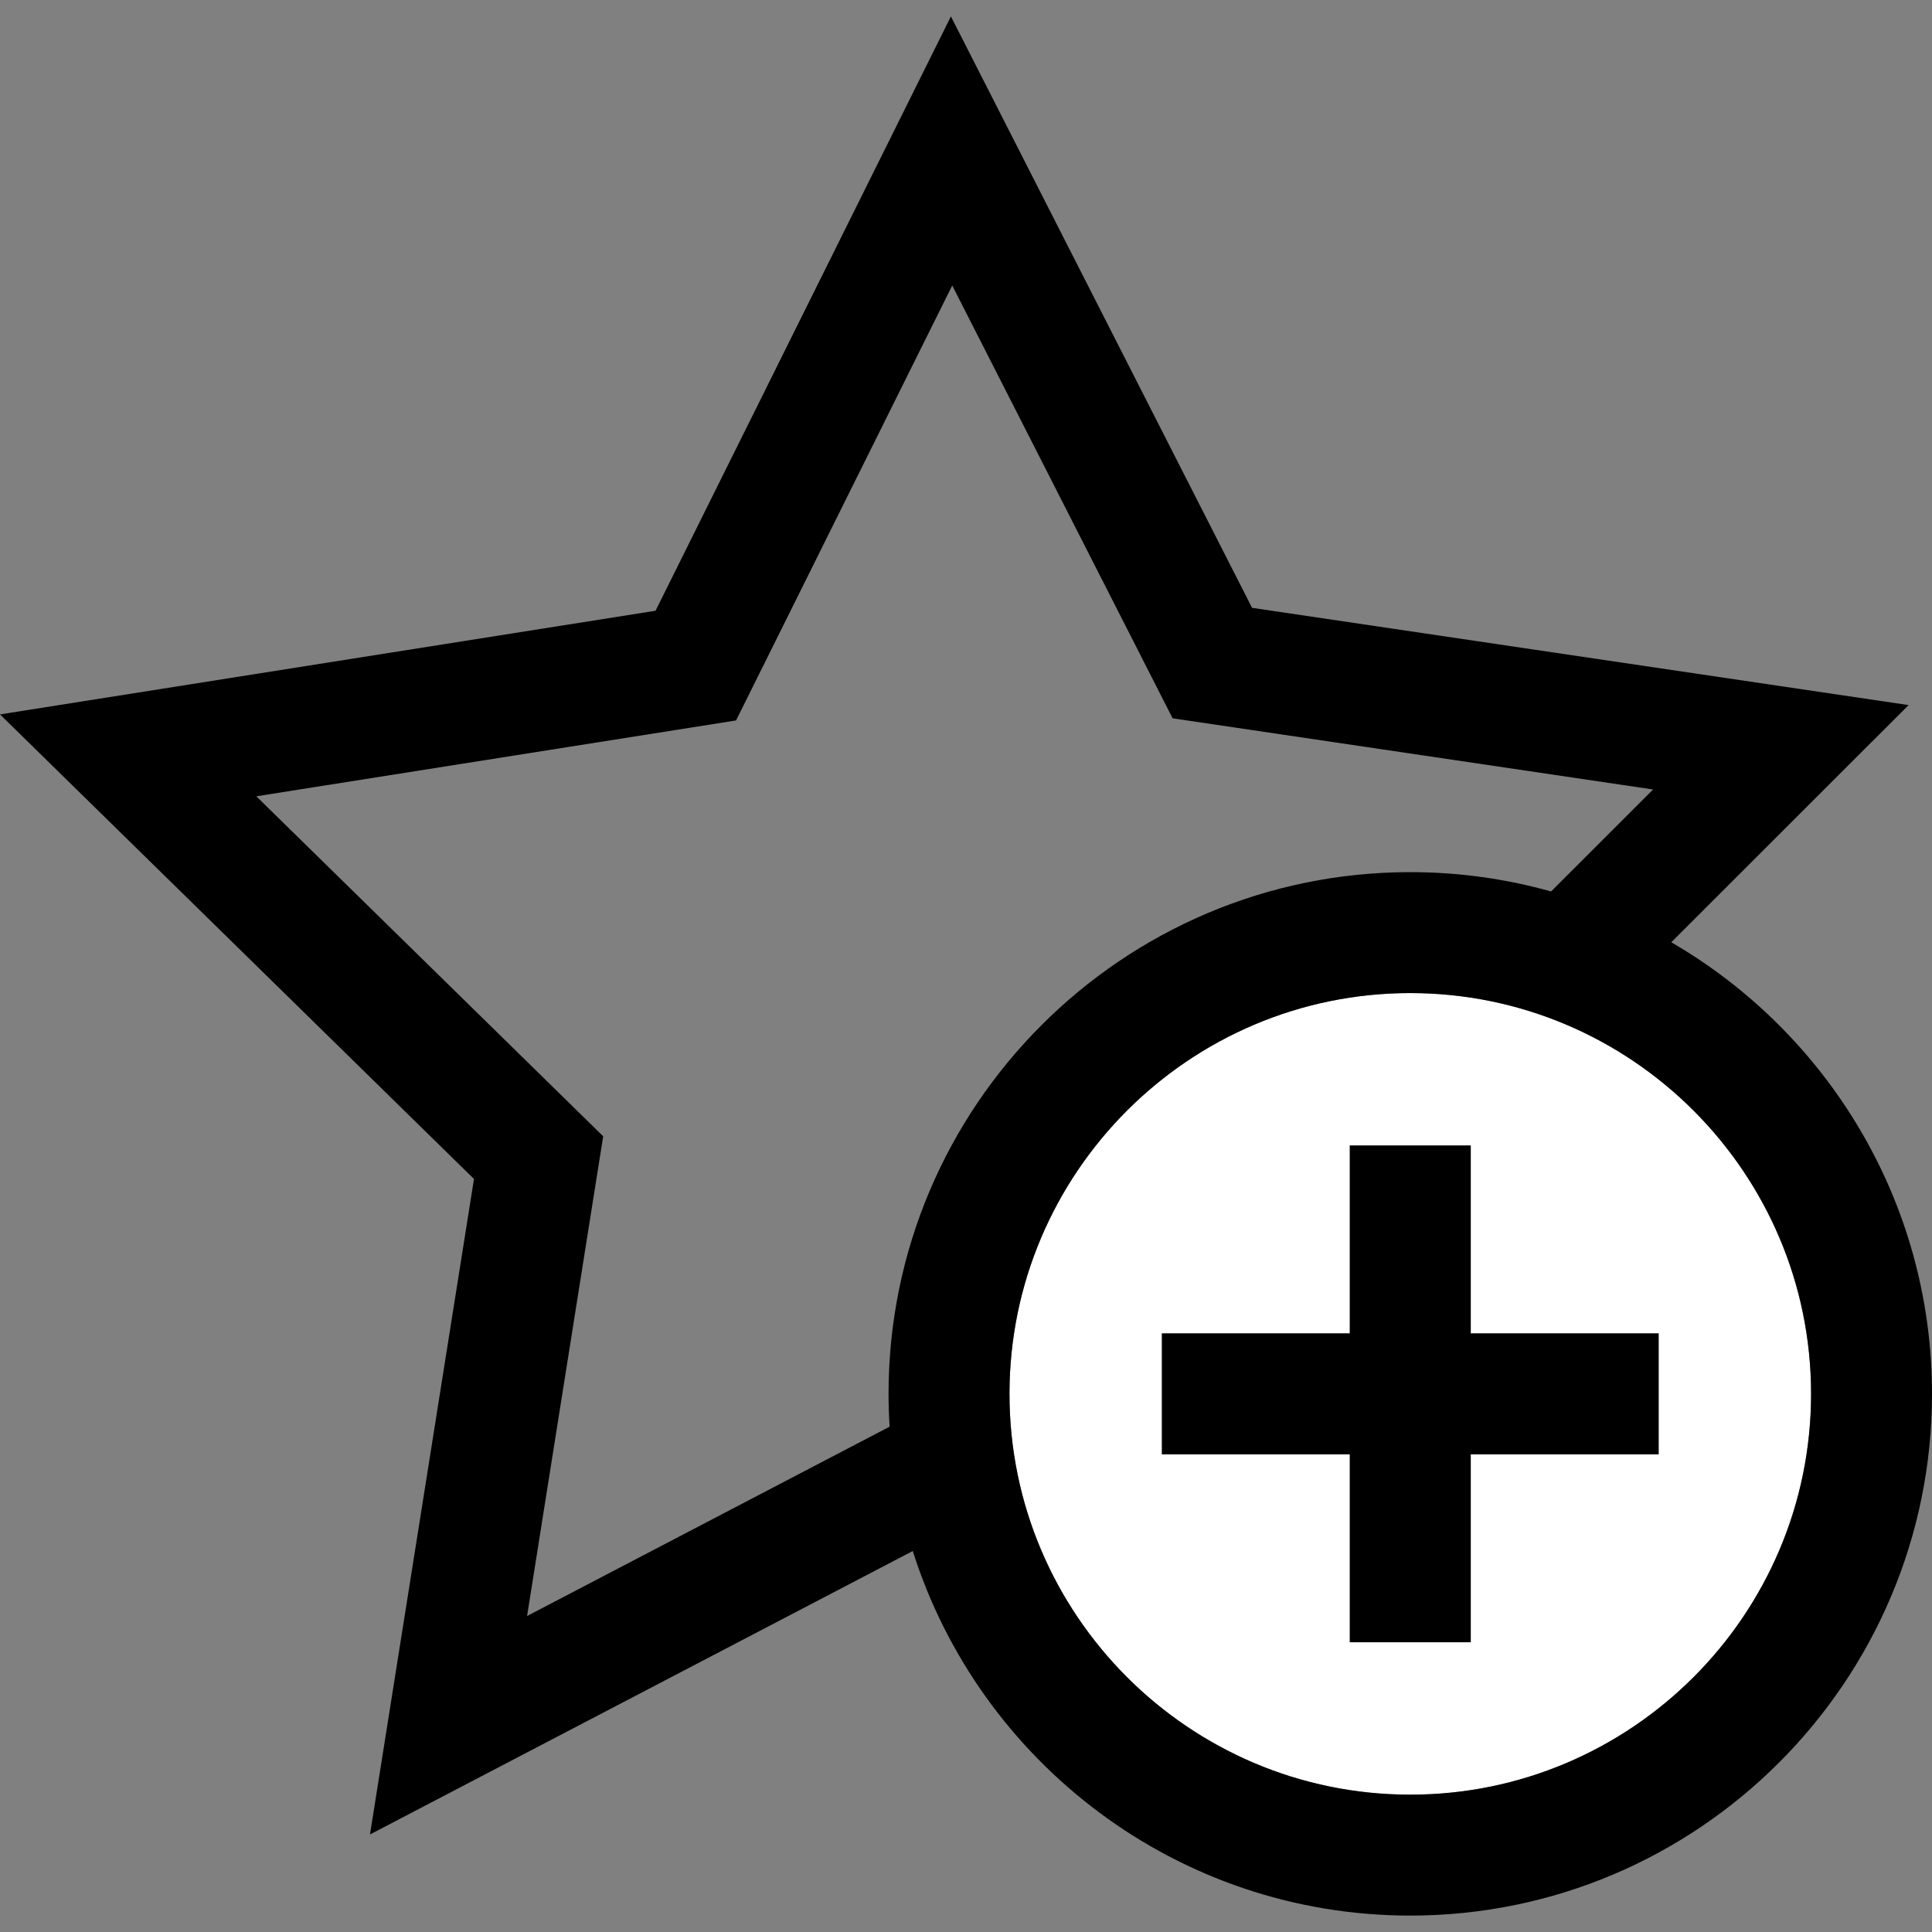 <?xml version="1.0" encoding="iso-8859-1"?>
<!-- Generator: Adobe Illustrator 19.0.0, SVG Export Plug-In . SVG Version: 6.00 Build 0)  -->
<svg version="1.1" id="Capa_1" xmlns="http://www.w3.org/2000/svg" xmlns:xlink="http://www.w3.org/1999/xlink" x="0px" y="0px"
	 viewBox="0 0 479.294 479.294" style="enable-background:new 0 0 479.294 479.294;" xml:space="preserve">
<rect x="0" y="0" width="479.294" height="479.294" fill="#808080" stroke="none"/>
<g>
	<path style="fill:#FFFFFF;" d="M449.294,345.794c0-54.826-44.604-99.43-99.43-99.43s-99.43,44.604-99.43,99.43
		s44.604,99.429,99.43,99.429S449.294,400.62,449.294,345.794z M411.48,360.794h-46.616v46.616h-30v-46.616h-46.616v-30h46.616
		v-46.616h30v46.616h46.616V360.794z"/>
	<path d="M414.615,233.76l58.872-58.84l-162.872-24.127L235.904,4.071l-73.276,147.444L0,177.23l117.585,115.252L91.786,455.097
		l134.653-70.317c16.58,52.374,65.638,90.443,123.425,90.443c71.368,0,129.43-58.062,129.43-129.429
		C479.294,298,453.252,256.178,414.615,233.76z M250.435,345.794c0-54.826,44.604-99.43,99.43-99.43s99.43,44.604,99.43,99.43
		s-44.604,99.429-99.43,99.429S250.435,400.62,250.435,345.794z M130.76,400.901l18.88-119.007l-86.052-84.345l119.017-18.819
		L236.23,70.825l54.676,107.376l119.194,17.656l-25.311,25.298c-11.115-3.119-22.828-4.792-34.925-4.792
		c-71.368,0-129.43,58.062-129.43,129.43c0,2.735,0.095,5.447,0.263,8.14L130.76,400.901z"/>
	<polygon points="364.864,284.178 334.864,284.178 334.864,330.794 288.248,330.794 288.248,360.794 334.864,360.794 
		334.864,407.41 364.864,407.41 364.864,360.794 411.48,360.794 411.48,330.794 364.864,330.794 	"/>
</g>
<g>
</g>
<g>
</g>
<g>
</g>
<g>
</g>
<g>
</g>
<g>
</g>
<g>
</g>
<g>
</g>
<g>
</g>
<g>
</g>
<g>
</g>
<g>
</g>
<g>
</g>
<g>
</g>
<g>
</g>
</svg>
